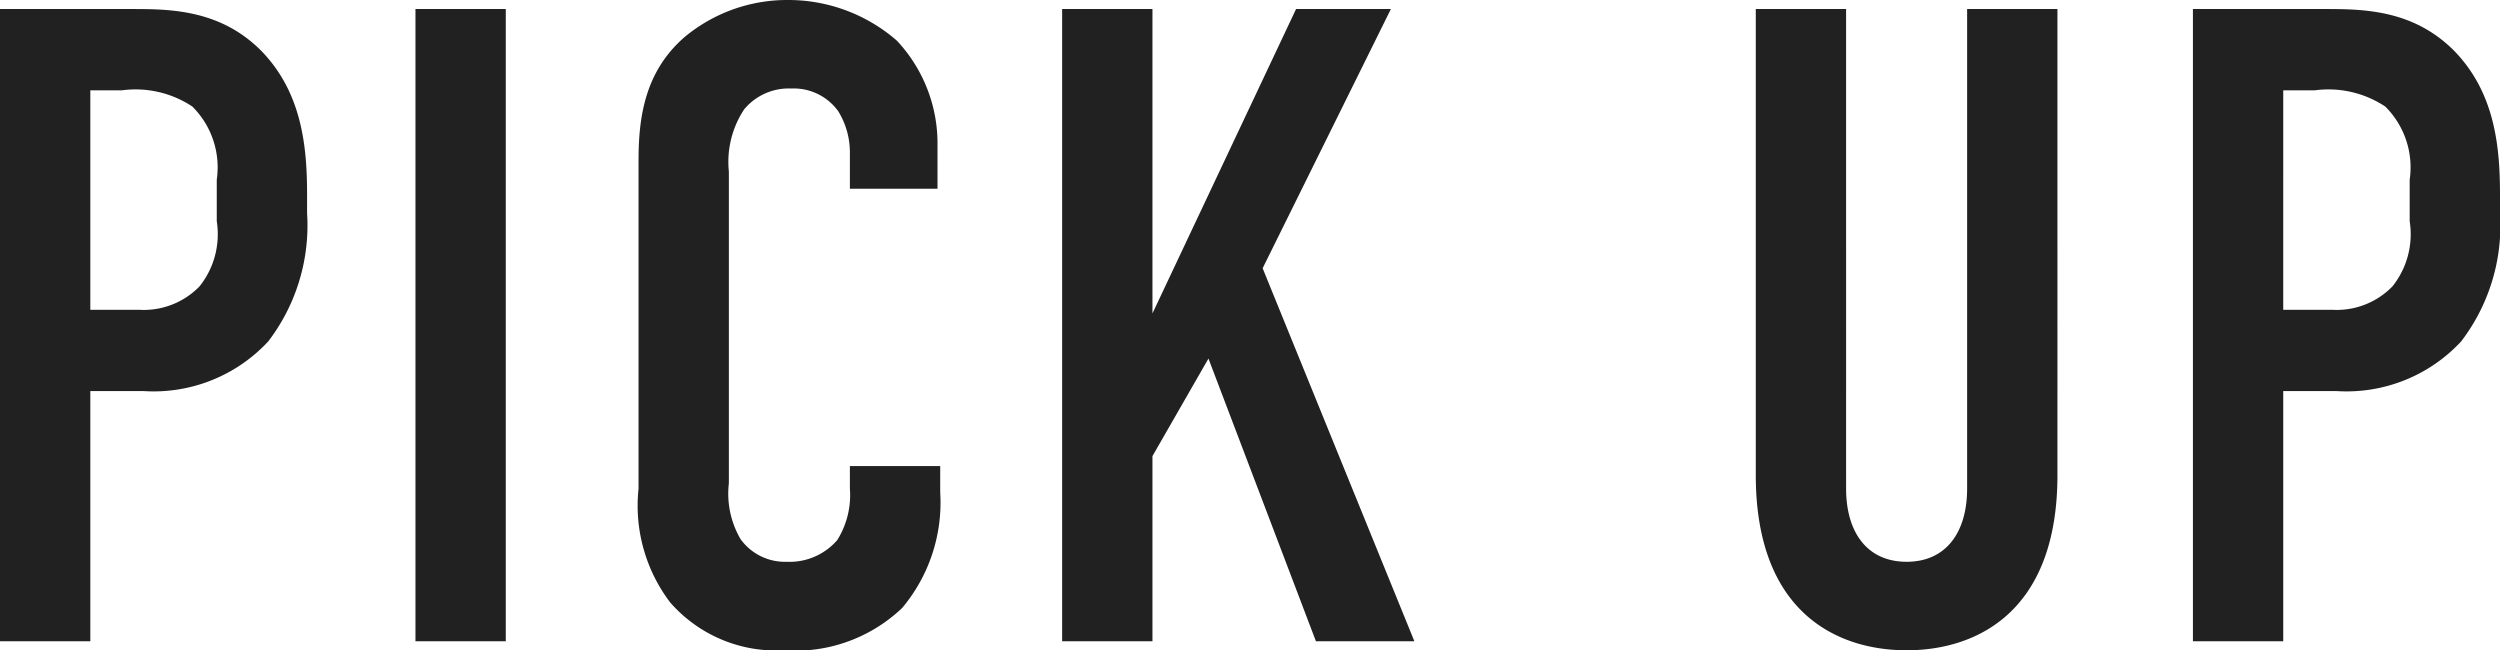 <svg xmlns="http://www.w3.org/2000/svg" width="110.72" height="28.8" viewBox="0 0 110.72 28.8"><path d="M0 28.4h4V17.32h2.36a6.923 6.923 0 005.52-2.2 8.457 8.457 0 001.72-5.68v-.8c0-2.08-.2-4.52-2.04-6.4C9.8.48 7.68.4 5.96.4H0zM4 4h1.4a4.547 4.547 0 013.12.72A3.8 3.8 0 019.6 7.96V9.8a3.7 3.7 0 01-.76 2.88 3.445 3.445 0 01-2.68 1.04H4zM18.4.4v28h4V.4zm19.24 7.96h3.88V6.44a6.654 6.654 0 00-1.8-4.64A7.32 7.32 0 0034.88 0a7.105 7.105 0 00-4.56 1.64c-1.8 1.56-2.04 3.64-2.04 5.48v14.52a7.091 7.091 0 001.4 5.04 6.227 6.227 0 005.04 2.12 6.852 6.852 0 005.24-1.88 7.271 7.271 0 001.68-5.12v-1.16h-4v1a3.754 3.754 0 01-.56 2.28 2.791 2.791 0 01-2.24.96 2.421 2.421 0 01-2.04-1 3.992 3.992 0 01-.52-2.48V7.6a4.206 4.206 0 01.68-2.76 2.565 2.565 0 012.08-.92 2.432 2.432 0 012.08 1 3.476 3.476 0 01.52 1.84zM47.04.4v28h4v-8.2l2.48-4.32 4.76 12.52h4.36l-6.72-16.52L61.6.4h-4.2l-6.36 13.48V.4zm30.72 0v20.64c0 6.16 3.68 7.76 6.68 7.76s6.68-1.6 6.68-7.76V.4h-4v21.24c0 1.92-.92 3.24-2.68 3.24s-2.68-1.32-2.68-3.24V.4zm19.36 28h4V17.32h2.36a6.923 6.923 0 005.52-2.2 8.457 8.457 0 001.72-5.68v-.8c0-2.08-.2-4.52-2.04-6.4C106.92.48 104.8.4 103.08.4h-5.96zm4-24.4h1.4a4.547 4.547 0 013.12.72 3.8 3.8 0 011.08 3.24V9.8a3.7 3.7 0 01-.76 2.88 3.445 3.445 0 01-2.68 1.04h-2.16z" fill="#212121"/></svg>